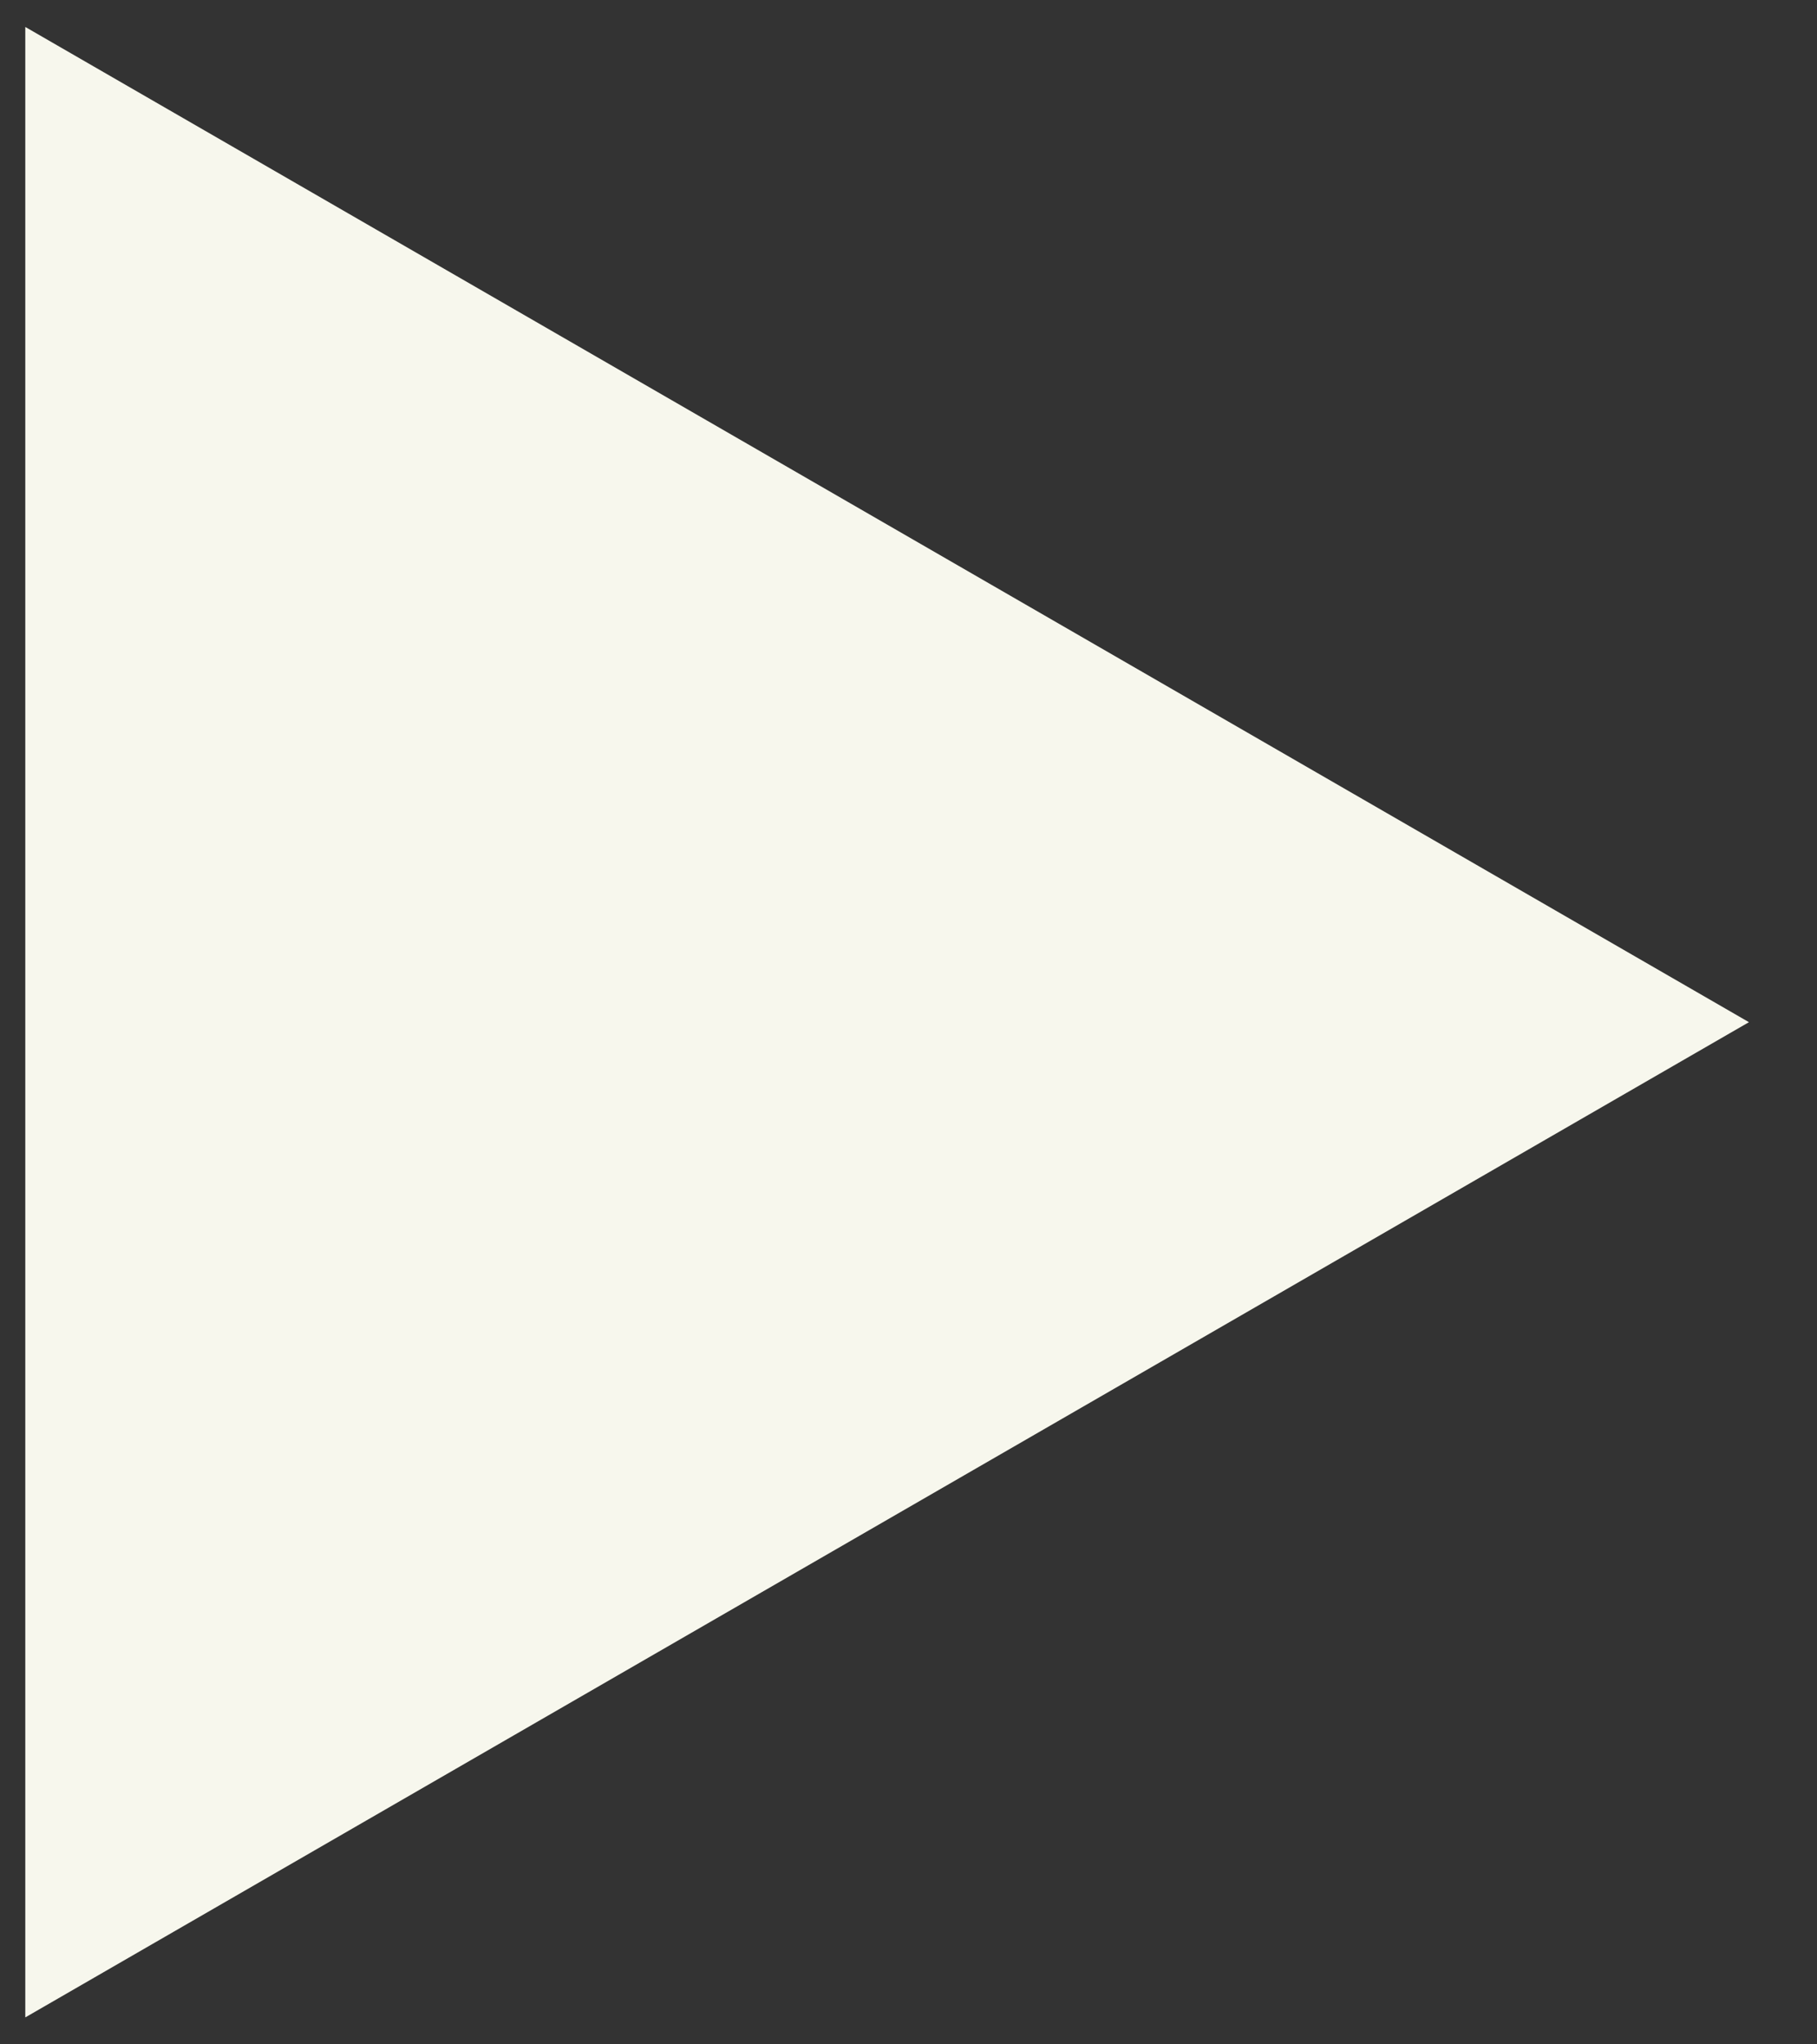 <svg width="24" height="27" viewBox="0 0 24 27" fill="none" xmlns="http://www.w3.org/2000/svg">
<rect x="0" y="0" width="24" height="27" fill="#333333" stroke="none"/>
<path d="M23.101 13.5L0.334 26.644L0.334 0.356L23.101 13.5Z" fill="#F7F7ED"/>
</svg>
